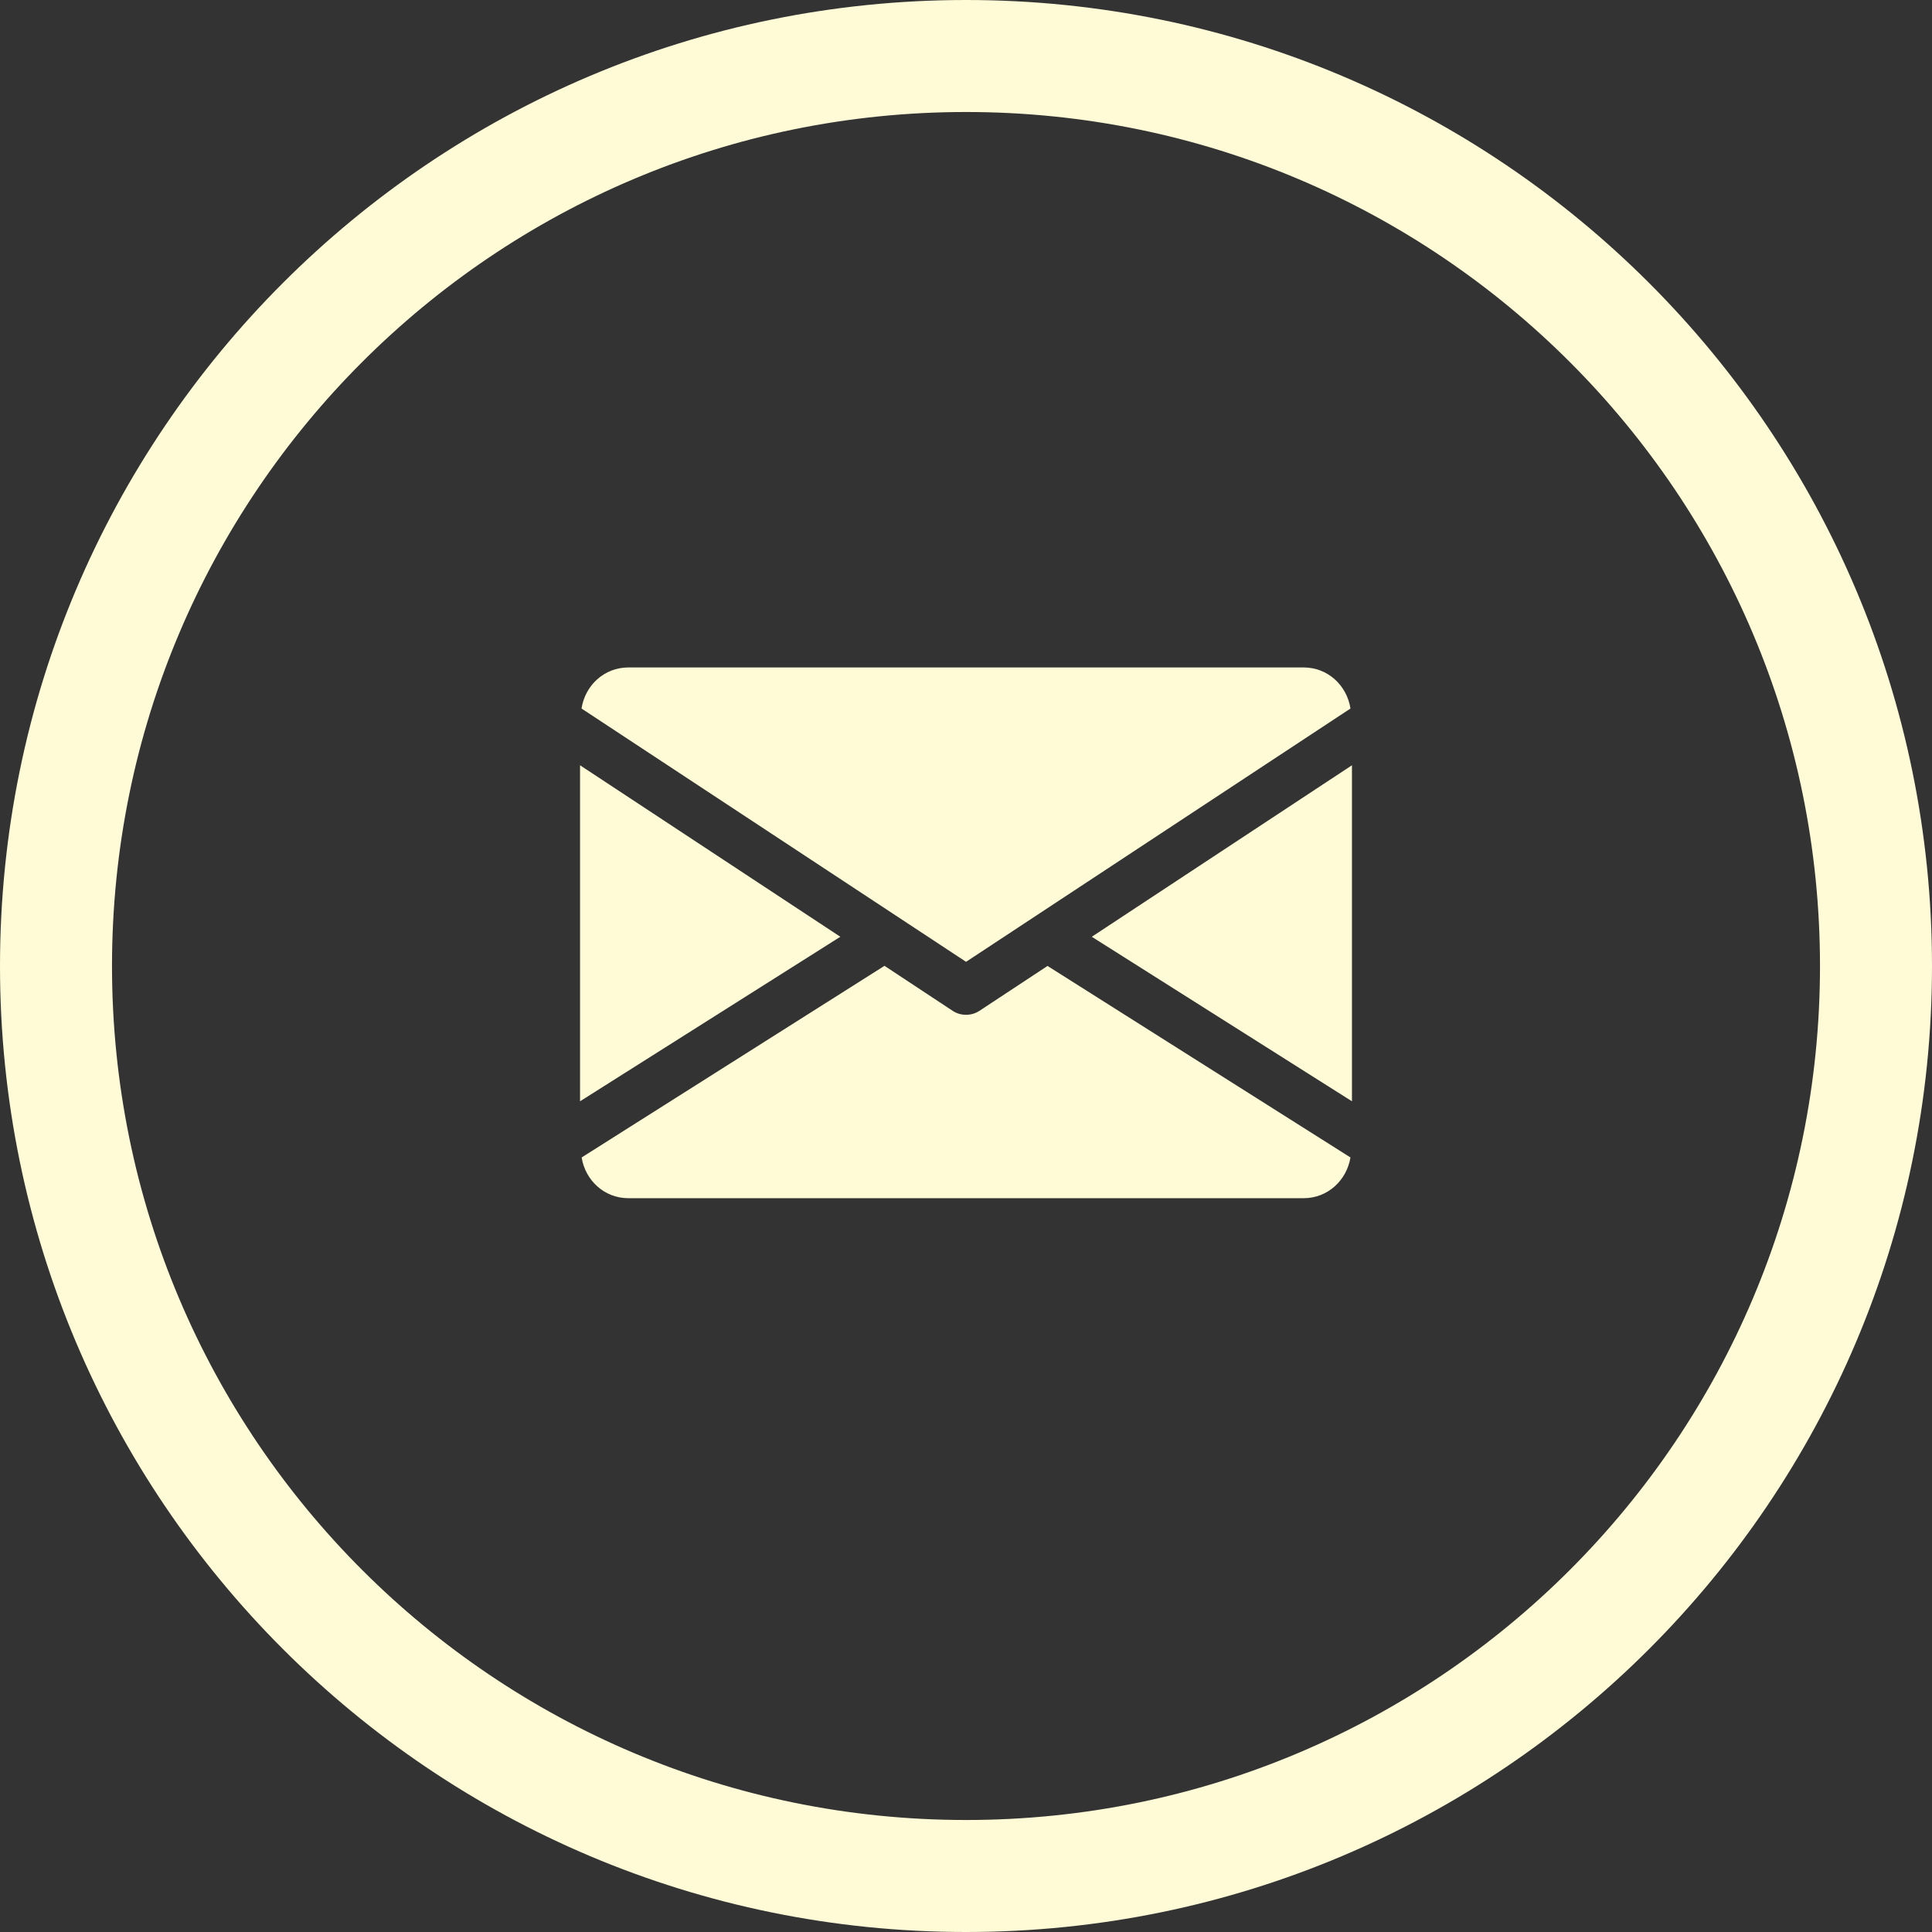 <?xml version="1.0" encoding="UTF-8"?>
<!DOCTYPE svg PUBLIC "-//W3C//DTD SVG 1.1//EN" "http://www.w3.org/Graphics/SVG/1.1/DTD/svg11.dtd">
<!-- Creator: CorelDRAW 2020 (64-Bit) -->
<svg xmlns="http://www.w3.org/2000/svg" xml:space="preserve" width="1355px" height="1355px" version="1.1" style="shape-rendering:geometricPrecision; text-rendering:geometricPrecision; image-rendering:optimizeQuality; fill-rule:evenodd; clip-rule:evenodd"
viewBox="0 0 168.87 168.87"
 xmlns:xlink="http://www.w3.org/1999/xlink"
 xmlns:xodm="http://www.corel.com/coreldraw/odm/2003">
 <rect x="0" y="0" width="168.87" height="168.87" fill="#333333" stroke="none"/>
 <defs>
  <style type="text/css">
   <![CDATA[
    .fil1 {fill:#FFFBD6;fill-rule:nonzero}
    .fil0 {fill:#FFFBD6;fill-rule:nonzero}
   ]]>
  </style>
 </defs>
 <g id="Layer_x0020_1">
  <g id="_2431851295952">
   <g>
    <g>
     <polygon class="fil0" points="95.43,81.88 118.17,96.26 118.17,66.89 "/>
    </g>
   </g>
   <g>
    <g>
     <polygon class="fil0" points="50.7,66.89 50.7,96.26 73.45,81.88 "/>
    </g>
   </g>
   <g>
    <g>
     <path class="fil0" d="M113.95 58.34l-59.03 0c-2.11,0 -3.78,1.57 -4.09,3.59l33.61 22.14 33.6 -22.14c-0.31,-2.02 -1.98,-3.59 -4.09,-3.59z"/>
    </g>
   </g>
   <g>
    <g>
     <path class="fil0" d="M91.56 84.43l-5.96 3.93c-0.36,0.23 -0.76,0.34 -1.16,0.34 -0.41,0 -0.81,-0.11 -1.16,-0.34l-5.97 -3.94 -26.47 16.75c0.32,2 1.98,3.56 4.08,3.56l59.03 0c2.1,0 3.76,-1.56 4.09,-3.56l-26.48 -16.74z"/>
    </g>
   </g>
   <g>
   </g>
   <g>
   </g>
   <g>
   </g>
   <g>
   </g>
   <g>
   </g>
   <g>
   </g>
   <g>
   </g>
   <g>
   </g>
   <g>
   </g>
   <g>
   </g>
   <g>
   </g>
   <g>
   </g>
   <g>
   </g>
   <g>
   </g>
   <g>
   </g>
  </g>
  <path class="fil1" d="M84.44 0c23.31,0 44.42,9.45 59.7,24.73 15.28,15.28 24.73,36.39 24.73,59.71 0,23.31 -9.45,44.42 -24.73,59.7 -15.28,15.28 -36.39,24.73 -59.7,24.73 -23.32,0 -44.43,-9.45 -59.71,-24.73 -15.28,-15.28 -24.73,-36.39 -24.73,-59.7 0,-23.32 9.45,-44.43 24.73,-59.71 15.28,-15.28 36.39,-24.73 59.71,-24.73zm52.78 31.65c-13.51,-13.51 -32.17,-21.86 -52.78,-21.86 -20.62,0 -39.28,8.35 -52.79,21.86 -13.51,13.51 -21.86,32.17 -21.86,52.79 0,20.61 8.35,39.27 21.86,52.78 13.51,13.51 32.17,21.86 52.79,21.86 20.61,0 39.27,-8.35 52.78,-21.86 13.51,-13.51 21.86,-32.17 21.86,-52.78 0,-20.62 -8.35,-39.28 -21.86,-52.79z"/>
 </g>
</svg>
